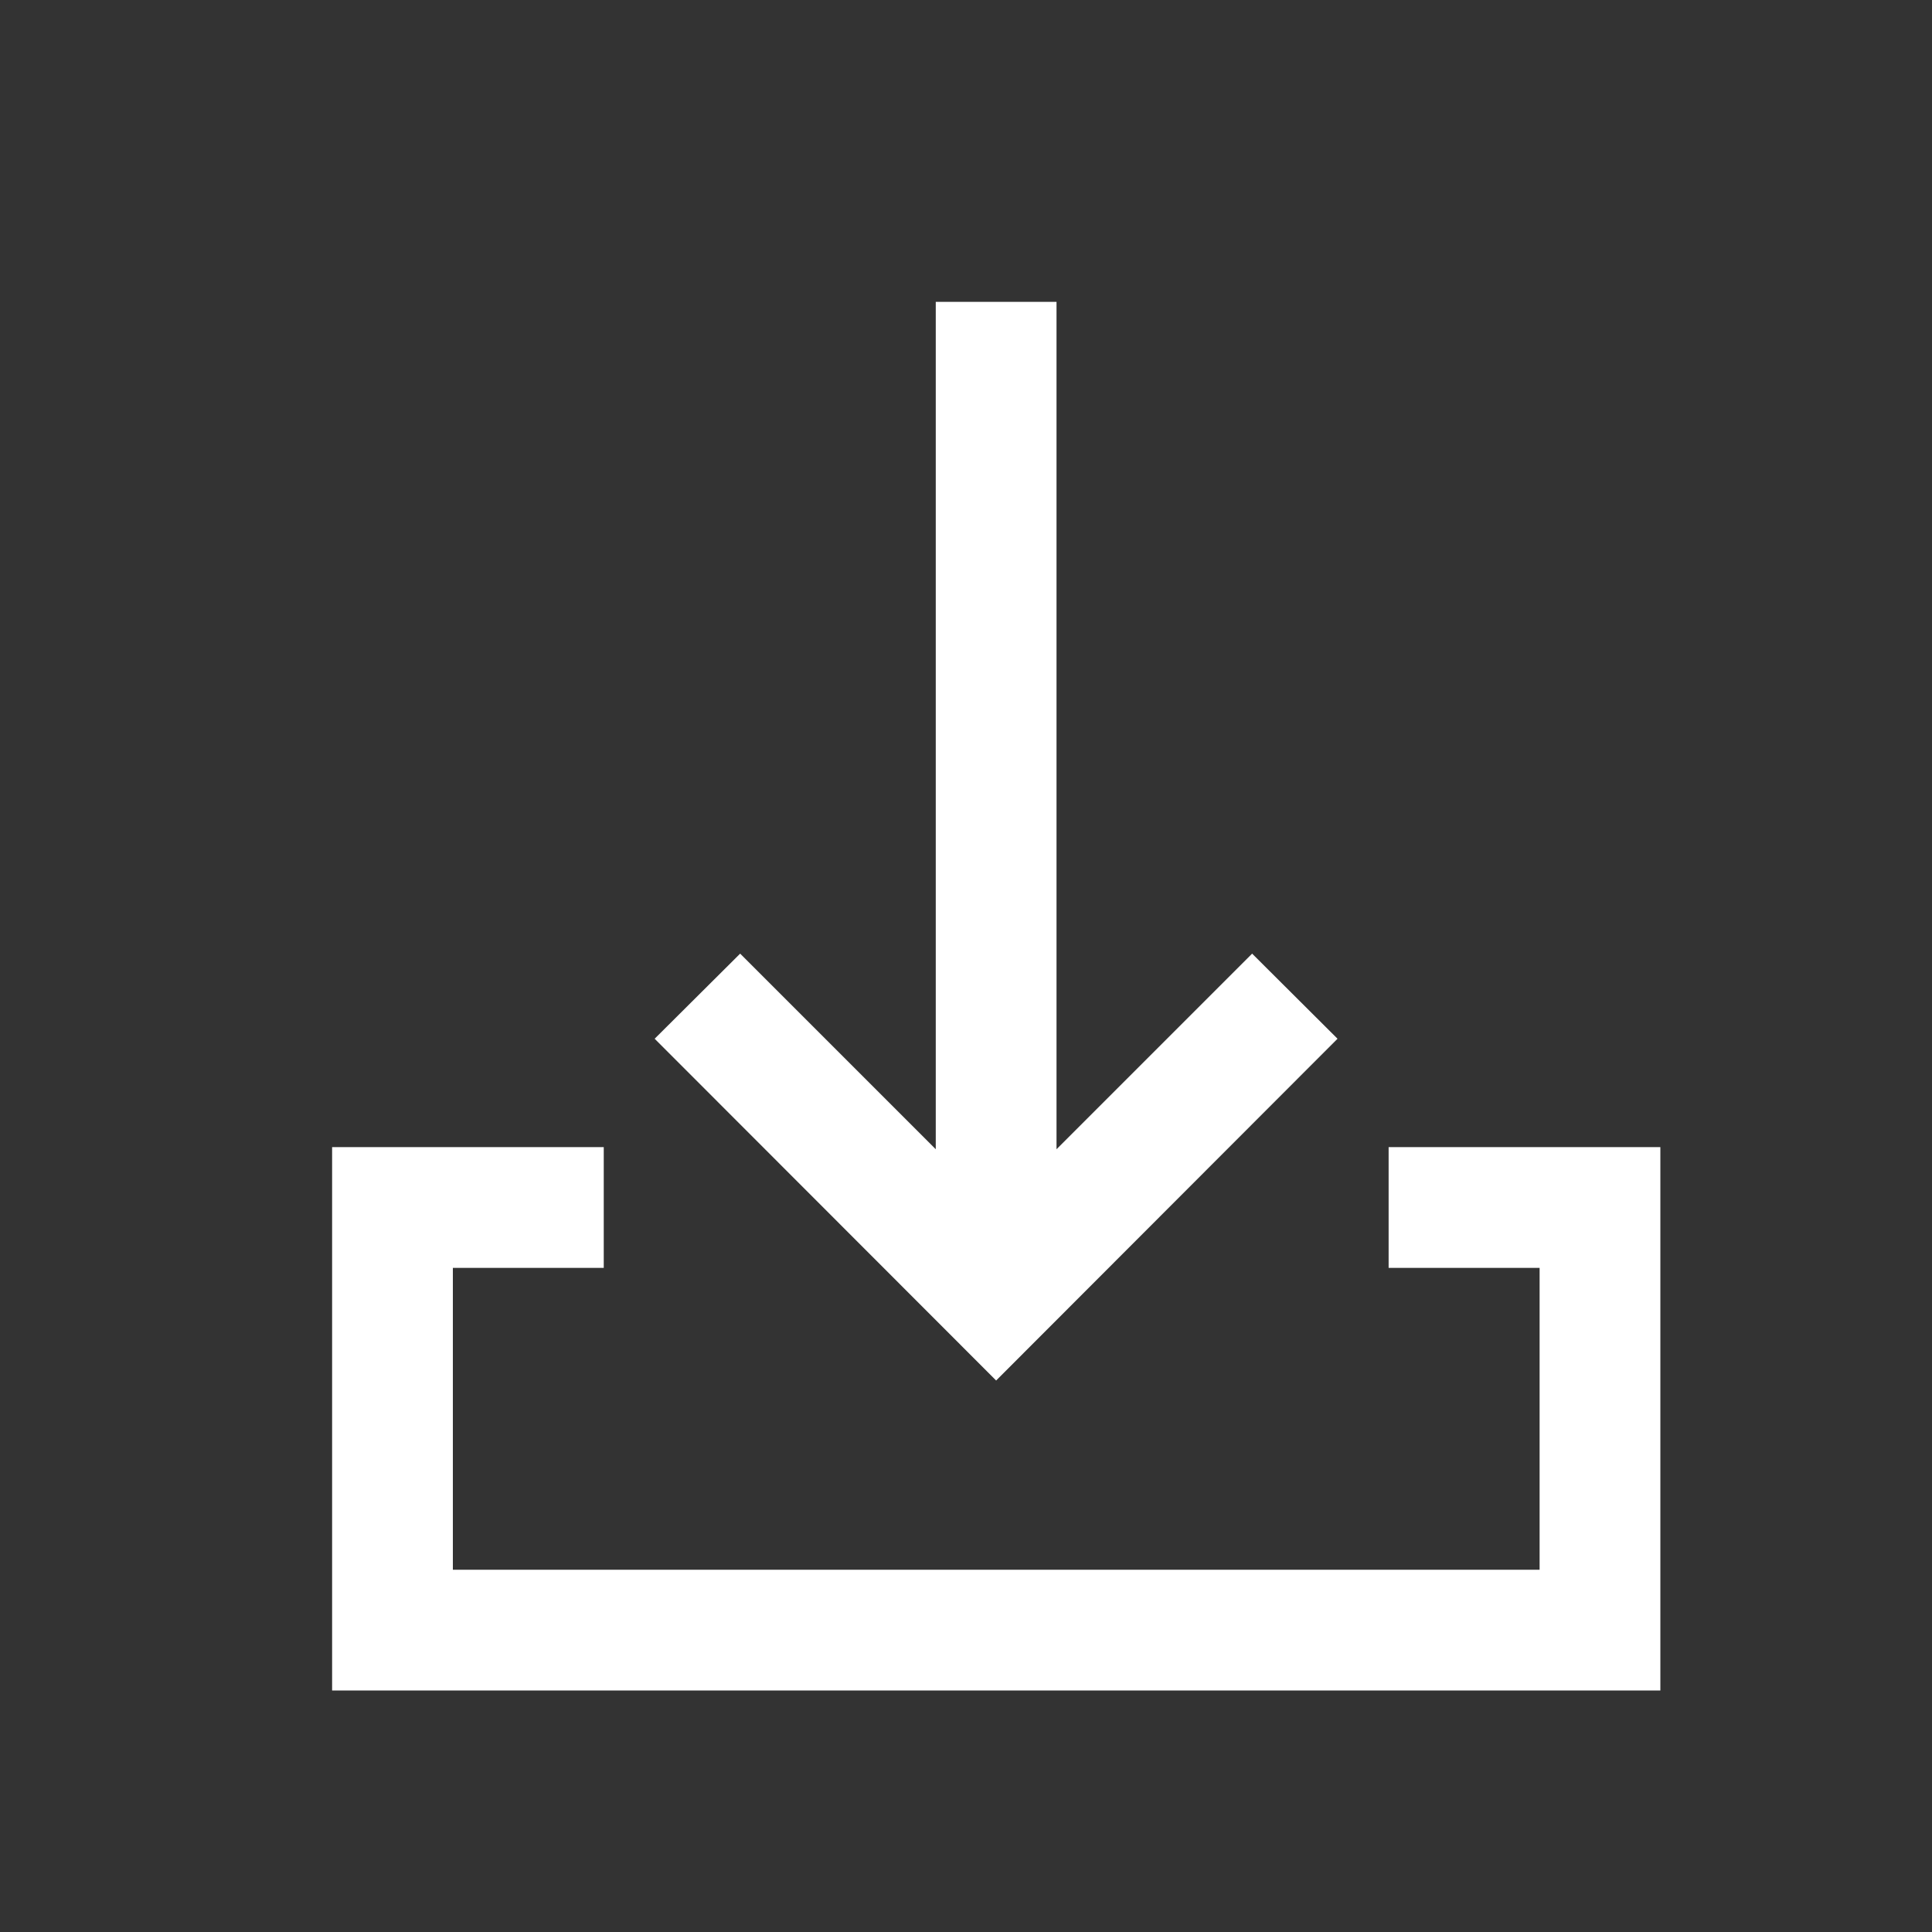 <svg width="20" height="20" viewBox="0 0 20 20" fill="none" xmlns="http://www.w3.org/2000/svg">
<rect x="0" y="0" width="20" height="20" fill="#333333" stroke="none"/>
<g id="LNINI0FWP25BO 1">
<path id="Vector" d="M14.375 11.875V13.125H15.938V16.25H4.688V13.125H6.25V11.875H3.438V17.5H17.188V11.875H14.375Z" fill="white"/>
<path id="Vector_2" d="M13.846 10.753L12.962 9.872L10.937 11.897V3.125H9.687V11.897L7.662 9.872L6.777 10.753L10.312 14.291L13.846 10.753Z" fill="white"/>
</g>
</svg>
